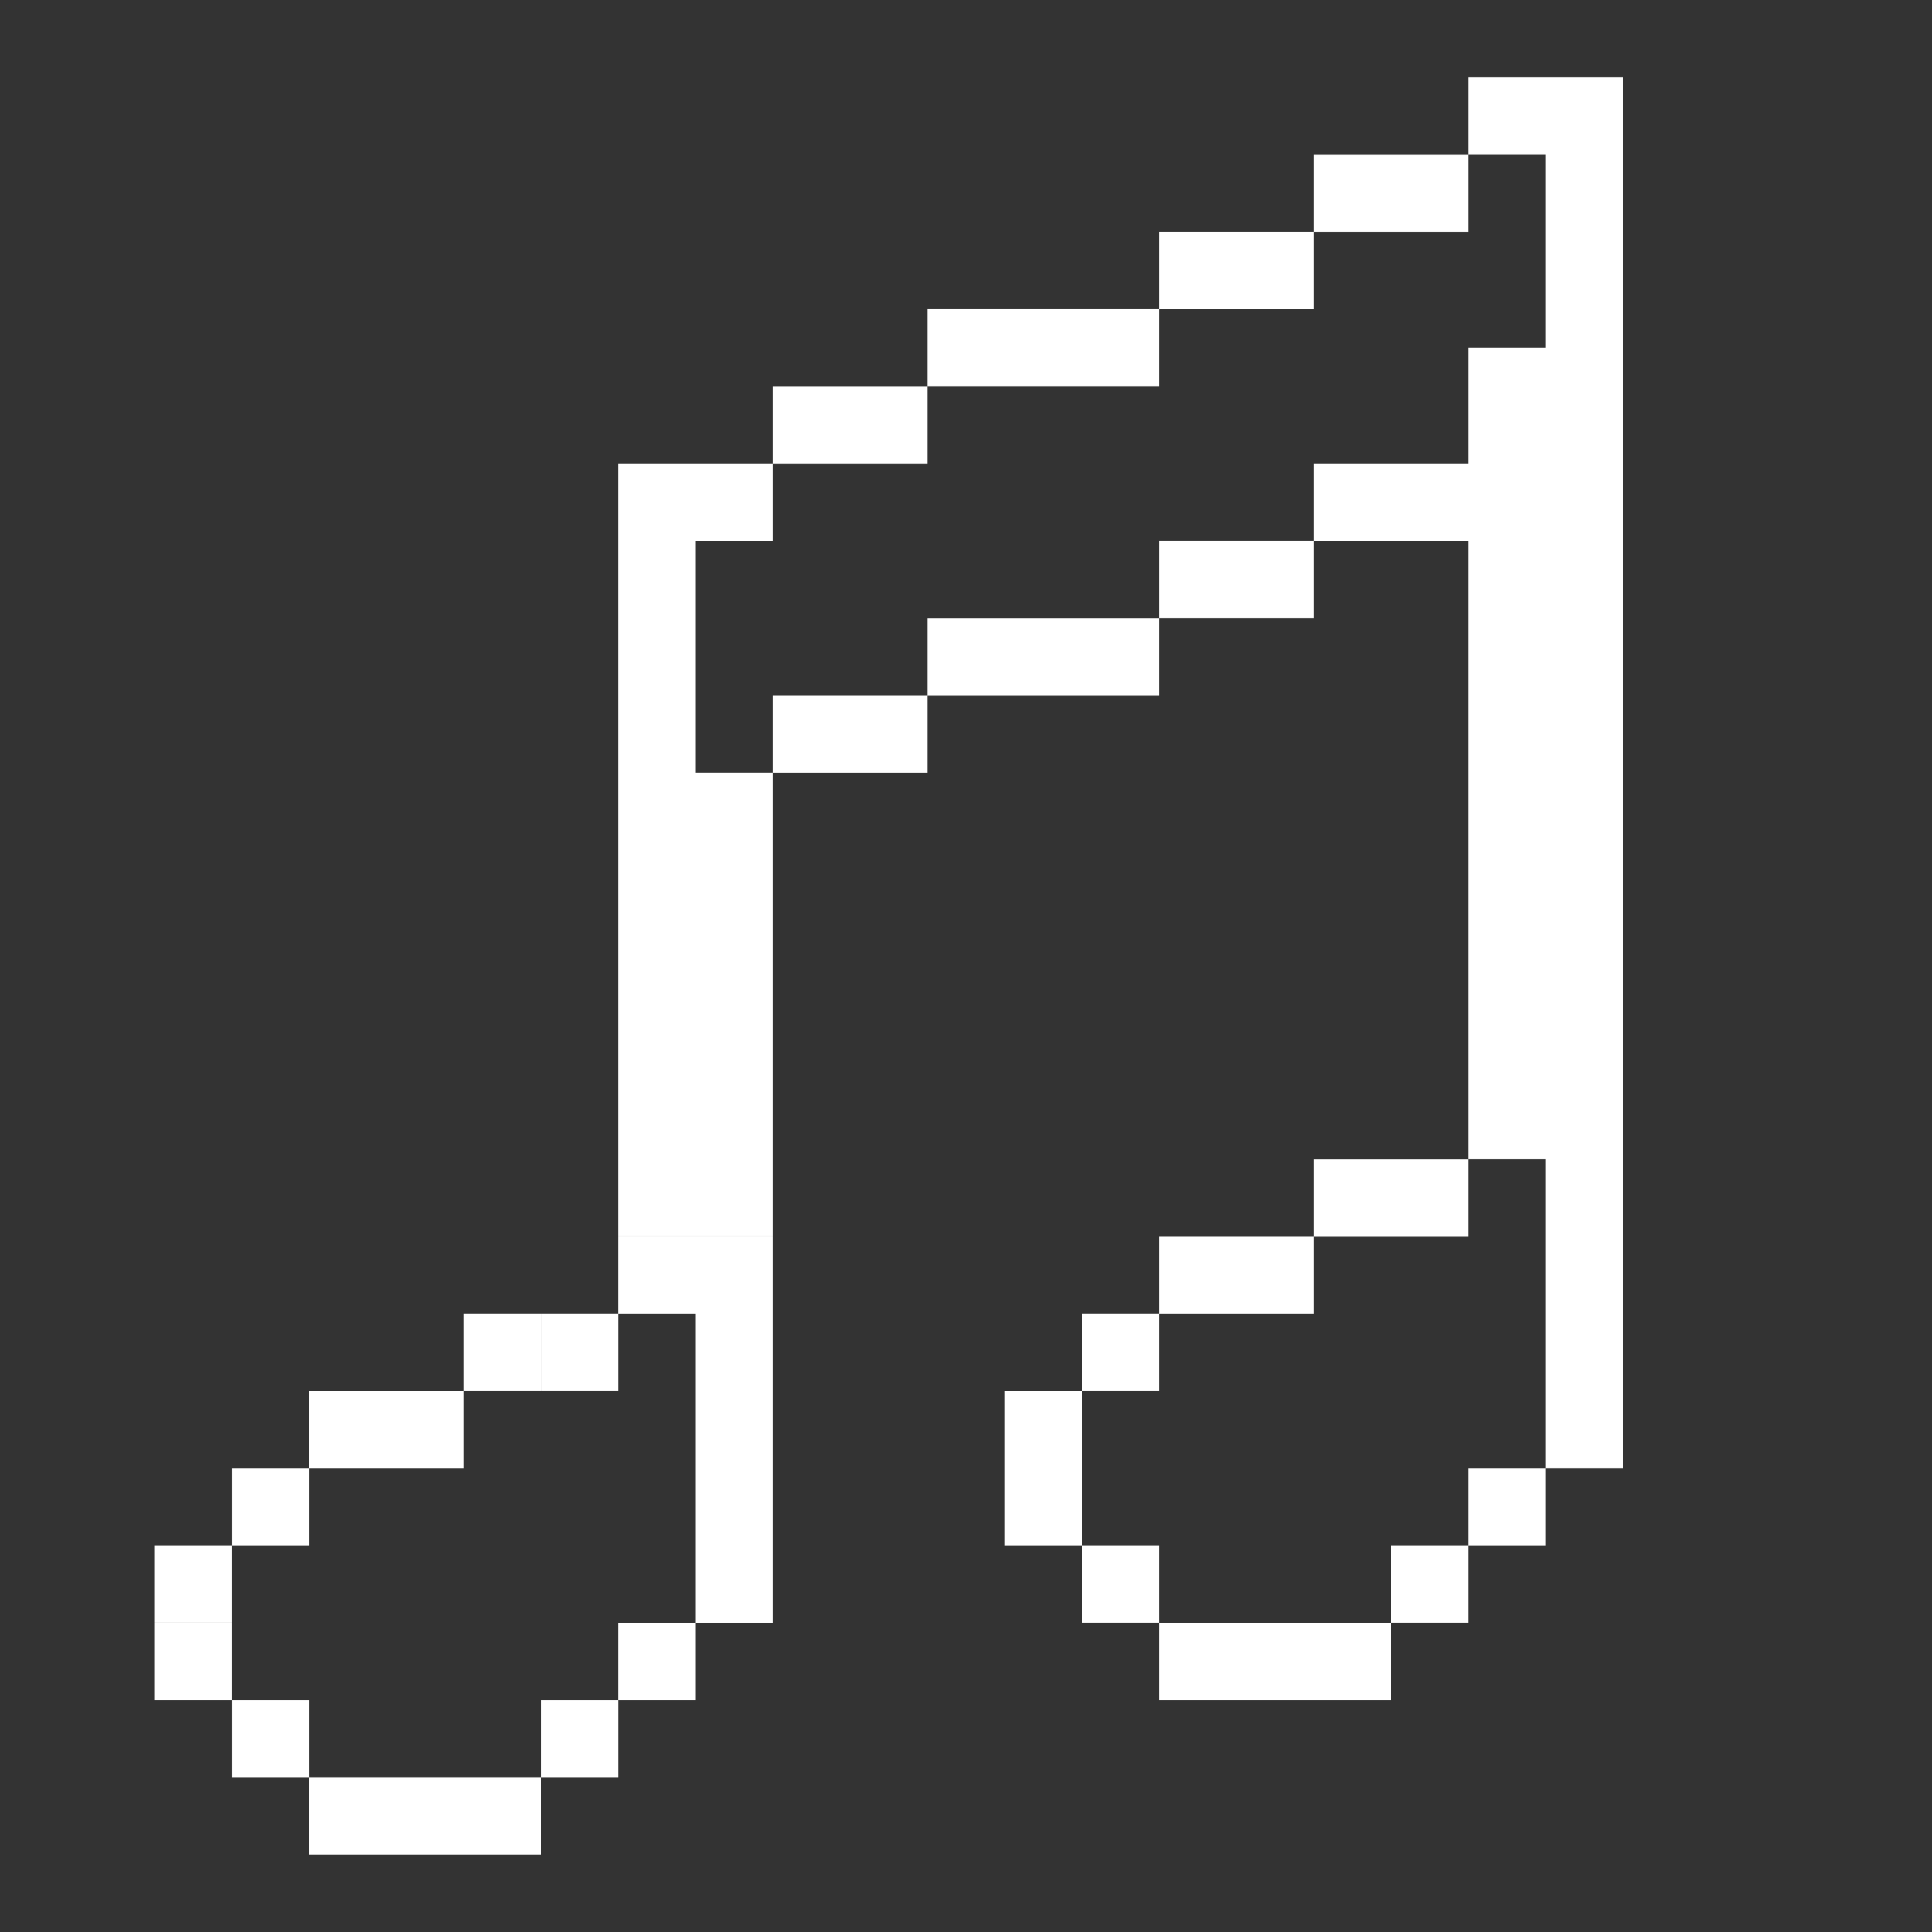 <svg xmlns="http://www.w3.org/2000/svg" fill="none" viewBox="0 0 34 34" height="34" width="34">
<rect x="0" y="0" width="34" height="34" fill="#333333" stroke="none"/>
<rect fill="white" height="1.36" width="1.36" y="1.359" x="25.84"></rect>
<rect fill="white" height="8.16" width="2.72" y="13.599" x="10.88"></rect>
<rect fill="white" height="1.36" width="1.36" y="28.56" x="10.88"></rect>
<rect fill="white" height="1.36" width="1.36" y="25.84" x="25.84"></rect>
<rect fill="white" height="6.8" width="1.36" y="21.76" x="12.24"></rect>
<rect fill="white" height="6.8" width="1.36" y="19.039" x="27.2"></rect>
<rect fill="white" height="1.36" width="1.36" y="21.76" x="10.88"></rect>
<rect fill="white" height="1.36" width="1.36" y="29.92" x="9.521"></rect>
<rect fill="white" height="1.36" width="1.36" y="27.199" x="24.48"></rect>
<rect fill="white" height="1.36" width="1.36" y="31.279" x="8.16"></rect>
<rect fill="white" height="1.36" width="1.36" y="28.56" x="23.12"></rect>
<rect fill="white" height="1.36" width="1.36" y="31.279" x="6.8"></rect>
<rect fill="white" height="1.36" width="1.36" y="28.56" x="21.76"></rect>
<rect fill="white" height="1.36" width="1.36" y="31.279" x="5.44"></rect>
<rect fill="white" height="1.36" width="1.36" y="28.56" x="20.4"></rect>
<rect fill="white" height="1.36" width="1.36" y="29.92" x="4.081"></rect>
<rect fill="white" height="1.36" width="1.36" y="27.199" x="19.04"></rect>
<rect fill="white" height="1.36" width="1.36" y="28.56" x="2.72"></rect>
<rect fill="white" height="1.36" width="1.36" y="25.84" x="17.68"></rect>
<rect fill="white" height="1.36" width="1.36" y="27.199" x="2.72"></rect>
<rect fill="white" height="1.36" width="1.36" y="24.48" x="17.68"></rect>
<rect fill="white" height="1.36" width="1.36" y="6.801" x="13.6"></rect>
<rect fill="white" height="1.36" width="1.36" y="8.16" x="12.24"></rect>
<rect fill="white" height="5.44" width="1.36" y="8.16" x="10.88"></rect>
<rect fill="white" height="1.36" width="1.36" y="12.24" x="13.6"></rect>
<rect fill="white" height="1.36" width="1.36" y="6.801" x="14.96"></rect>
<rect fill="white" height="1.36" width="1.36" y="12.24" x="14.96"></rect>
<rect fill="white" height="1.36" width="1.36" y="5.439" x="16.32"></rect>
<rect fill="white" height="1.36" width="1.36" y="10.881" x="16.32"></rect>
<rect fill="white" height="1.36" width="1.36" y="5.439" x="17.68"></rect>
<rect fill="white" height="1.36" width="1.36" y="10.881" x="17.68"></rect>
<rect fill="white" height="1.36" width="1.36" y="5.439" x="19.04"></rect>
<rect fill="white" height="1.36" width="1.36" y="10.881" x="19.04"></rect>
<rect fill="white" height="1.36" width="1.36" y="4.08" x="20.4"></rect>
<rect fill="white" height="1.36" width="1.36" y="9.519" x="20.4"></rect>
<rect fill="white" height="1.36" width="1.36" y="4.08" x="21.76"></rect>
<rect fill="white" height="1.36" width="1.36" y="9.519" x="21.76"></rect>
<rect fill="white" height="1.36" width="1.36" y="2.721" x="23.12"></rect>
<rect fill="white" height="1.36" width="1.36" y="8.16" x="23.12"></rect>
<rect fill="white" height="1.36" width="1.36" y="2.721" x="24.48"></rect>
<rect fill="white" height="1.36" width="1.36" y="8.16" x="24.48"></rect>
<rect fill="white" height="14.28" width="1.36" y="6.119" x="25.84"></rect>
<rect fill="white" height="23.12" width="1.36" y="1.359" x="27.2"></rect>
<rect fill="white" height="1.36" width="1.36" y="25.84" x="4.081"></rect>
<rect fill="white" height="1.36" width="1.36" y="23.119" x="19.04"></rect>
<rect fill="white" height="1.36" width="1.36" y="24.48" x="5.44"></rect>
<rect fill="white" height="1.36" width="1.36" y="21.76" x="20.4"></rect>
<rect fill="white" height="1.36" width="1.36" y="24.48" x="6.8"></rect>
<rect fill="white" height="1.36" width="1.36" y="21.76" x="21.76"></rect>
<rect fill="white" height="1.36" width="1.36" y="23.119" x="8.16"></rect>
<rect fill="white" height="1.36" width="1.36" y="20.401" x="23.12"></rect>
<rect fill="white" height="1.36" width="1.36" y="23.119" x="9.521"></rect>
<rect fill="white" height="1.36" width="1.36" y="20.401" x="24.48"></rect>
</svg>
